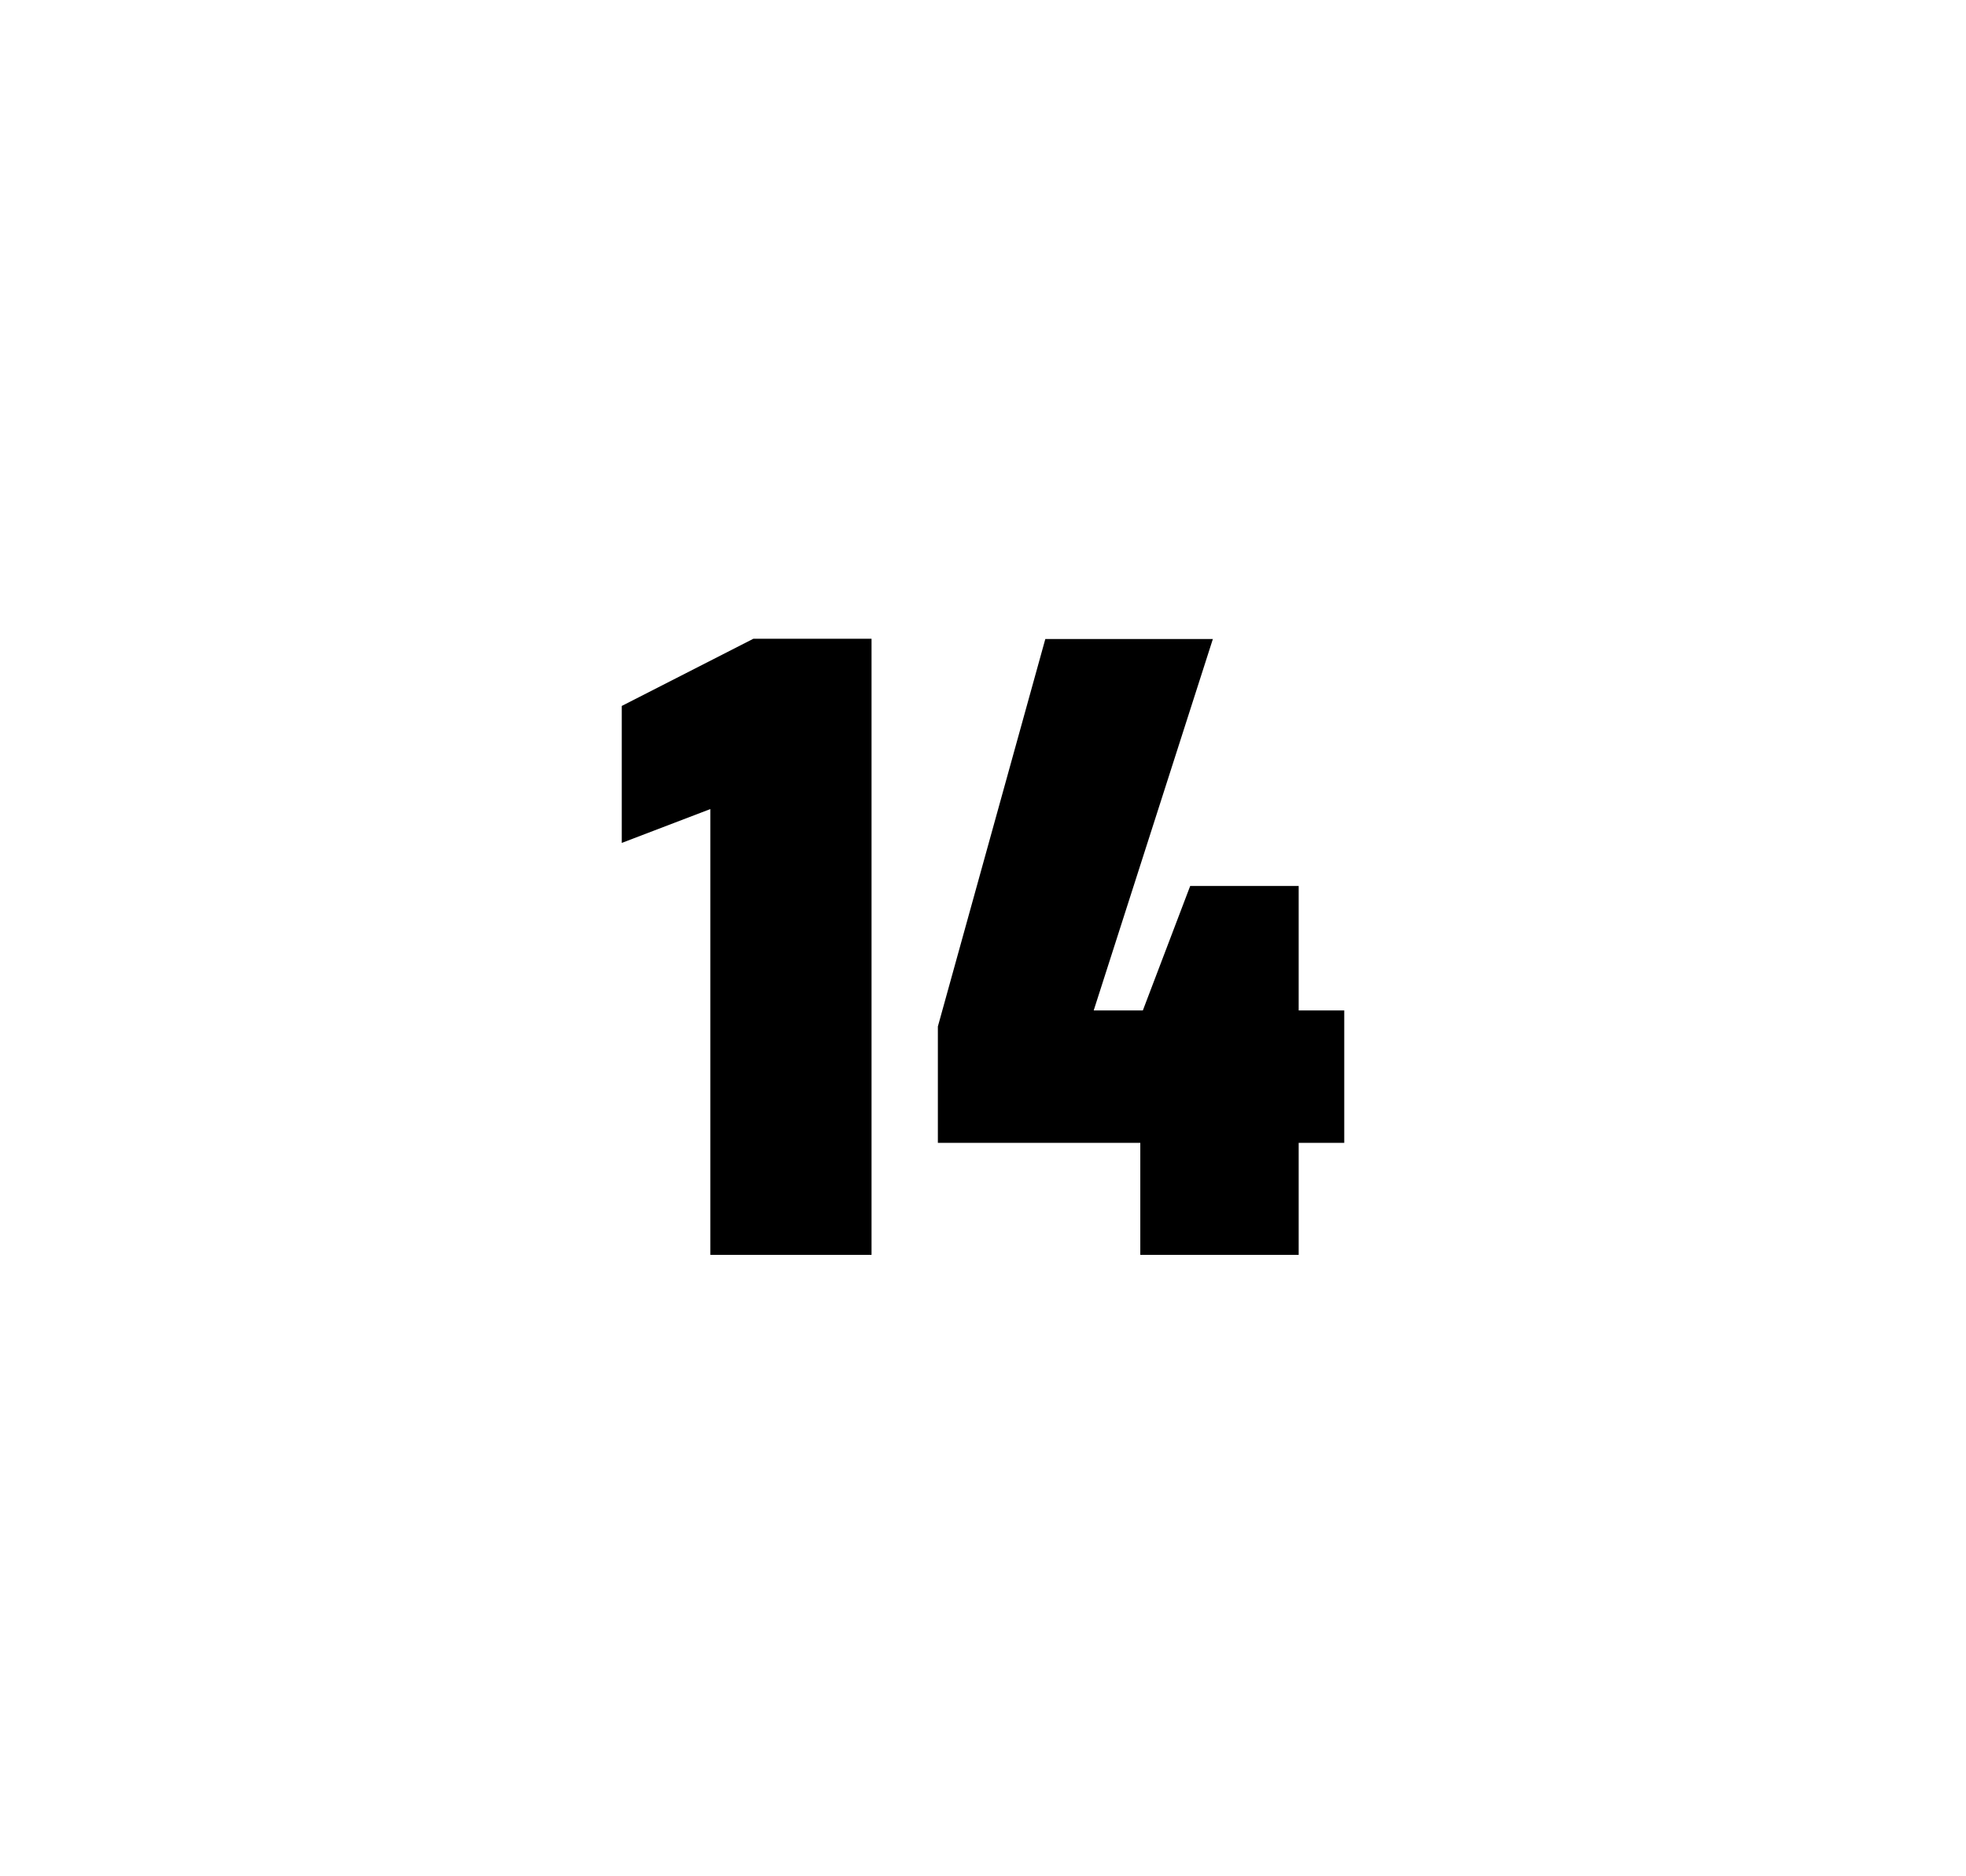 <?xml version="1.0" encoding="utf-8"?>
<svg version="1.1" id="wrapper" x="0px" y="0px" viewBox="0 0 772.1 737" style="enable-background:new 0 0 772.1 737;" xmlns="http://www.w3.org/2000/svg">
  <style type="text/css">
	.st0{fill:none;}
</style>
  <path id="frame" class="st0" d="M 1.5 0 L 770.5 0 C 771.3 0 772 0.7 772 1.5 L 772 735.4 C 772 736.2 771.3 736.9 770.5 736.9 L 1.5 736.9 C 0.7 736.9 0 736.2 0 735.4 L 0 1.5 C 0 0.7 0.7 0 1.5 0 Z"/>
  <g id="numbers"><path id="one" d="M 278.975 492.9 L 278.975 317.8 L 244.175 331.1 L 244.175 277.3 L 295.875 250.9 L 342.275 250.9 L 342.275 492.9 L 278.975 492.9 Z"/><path id="four" d="M 447.825 492.9 L 447.825 448.9 L 368.325 448.9 L 368.325 403.2 L 410.525 251 L 476.325 251 L 429.525 396.9 L 448.825 396.9 L 467.425 348 L 510.025 348 L 510.025 396.9 L 527.925 396.9 L 527.925 448.9 L 510.025 448.9 L 510.025 492.9 L 447.825 492.9 Z"/></g>
</svg>